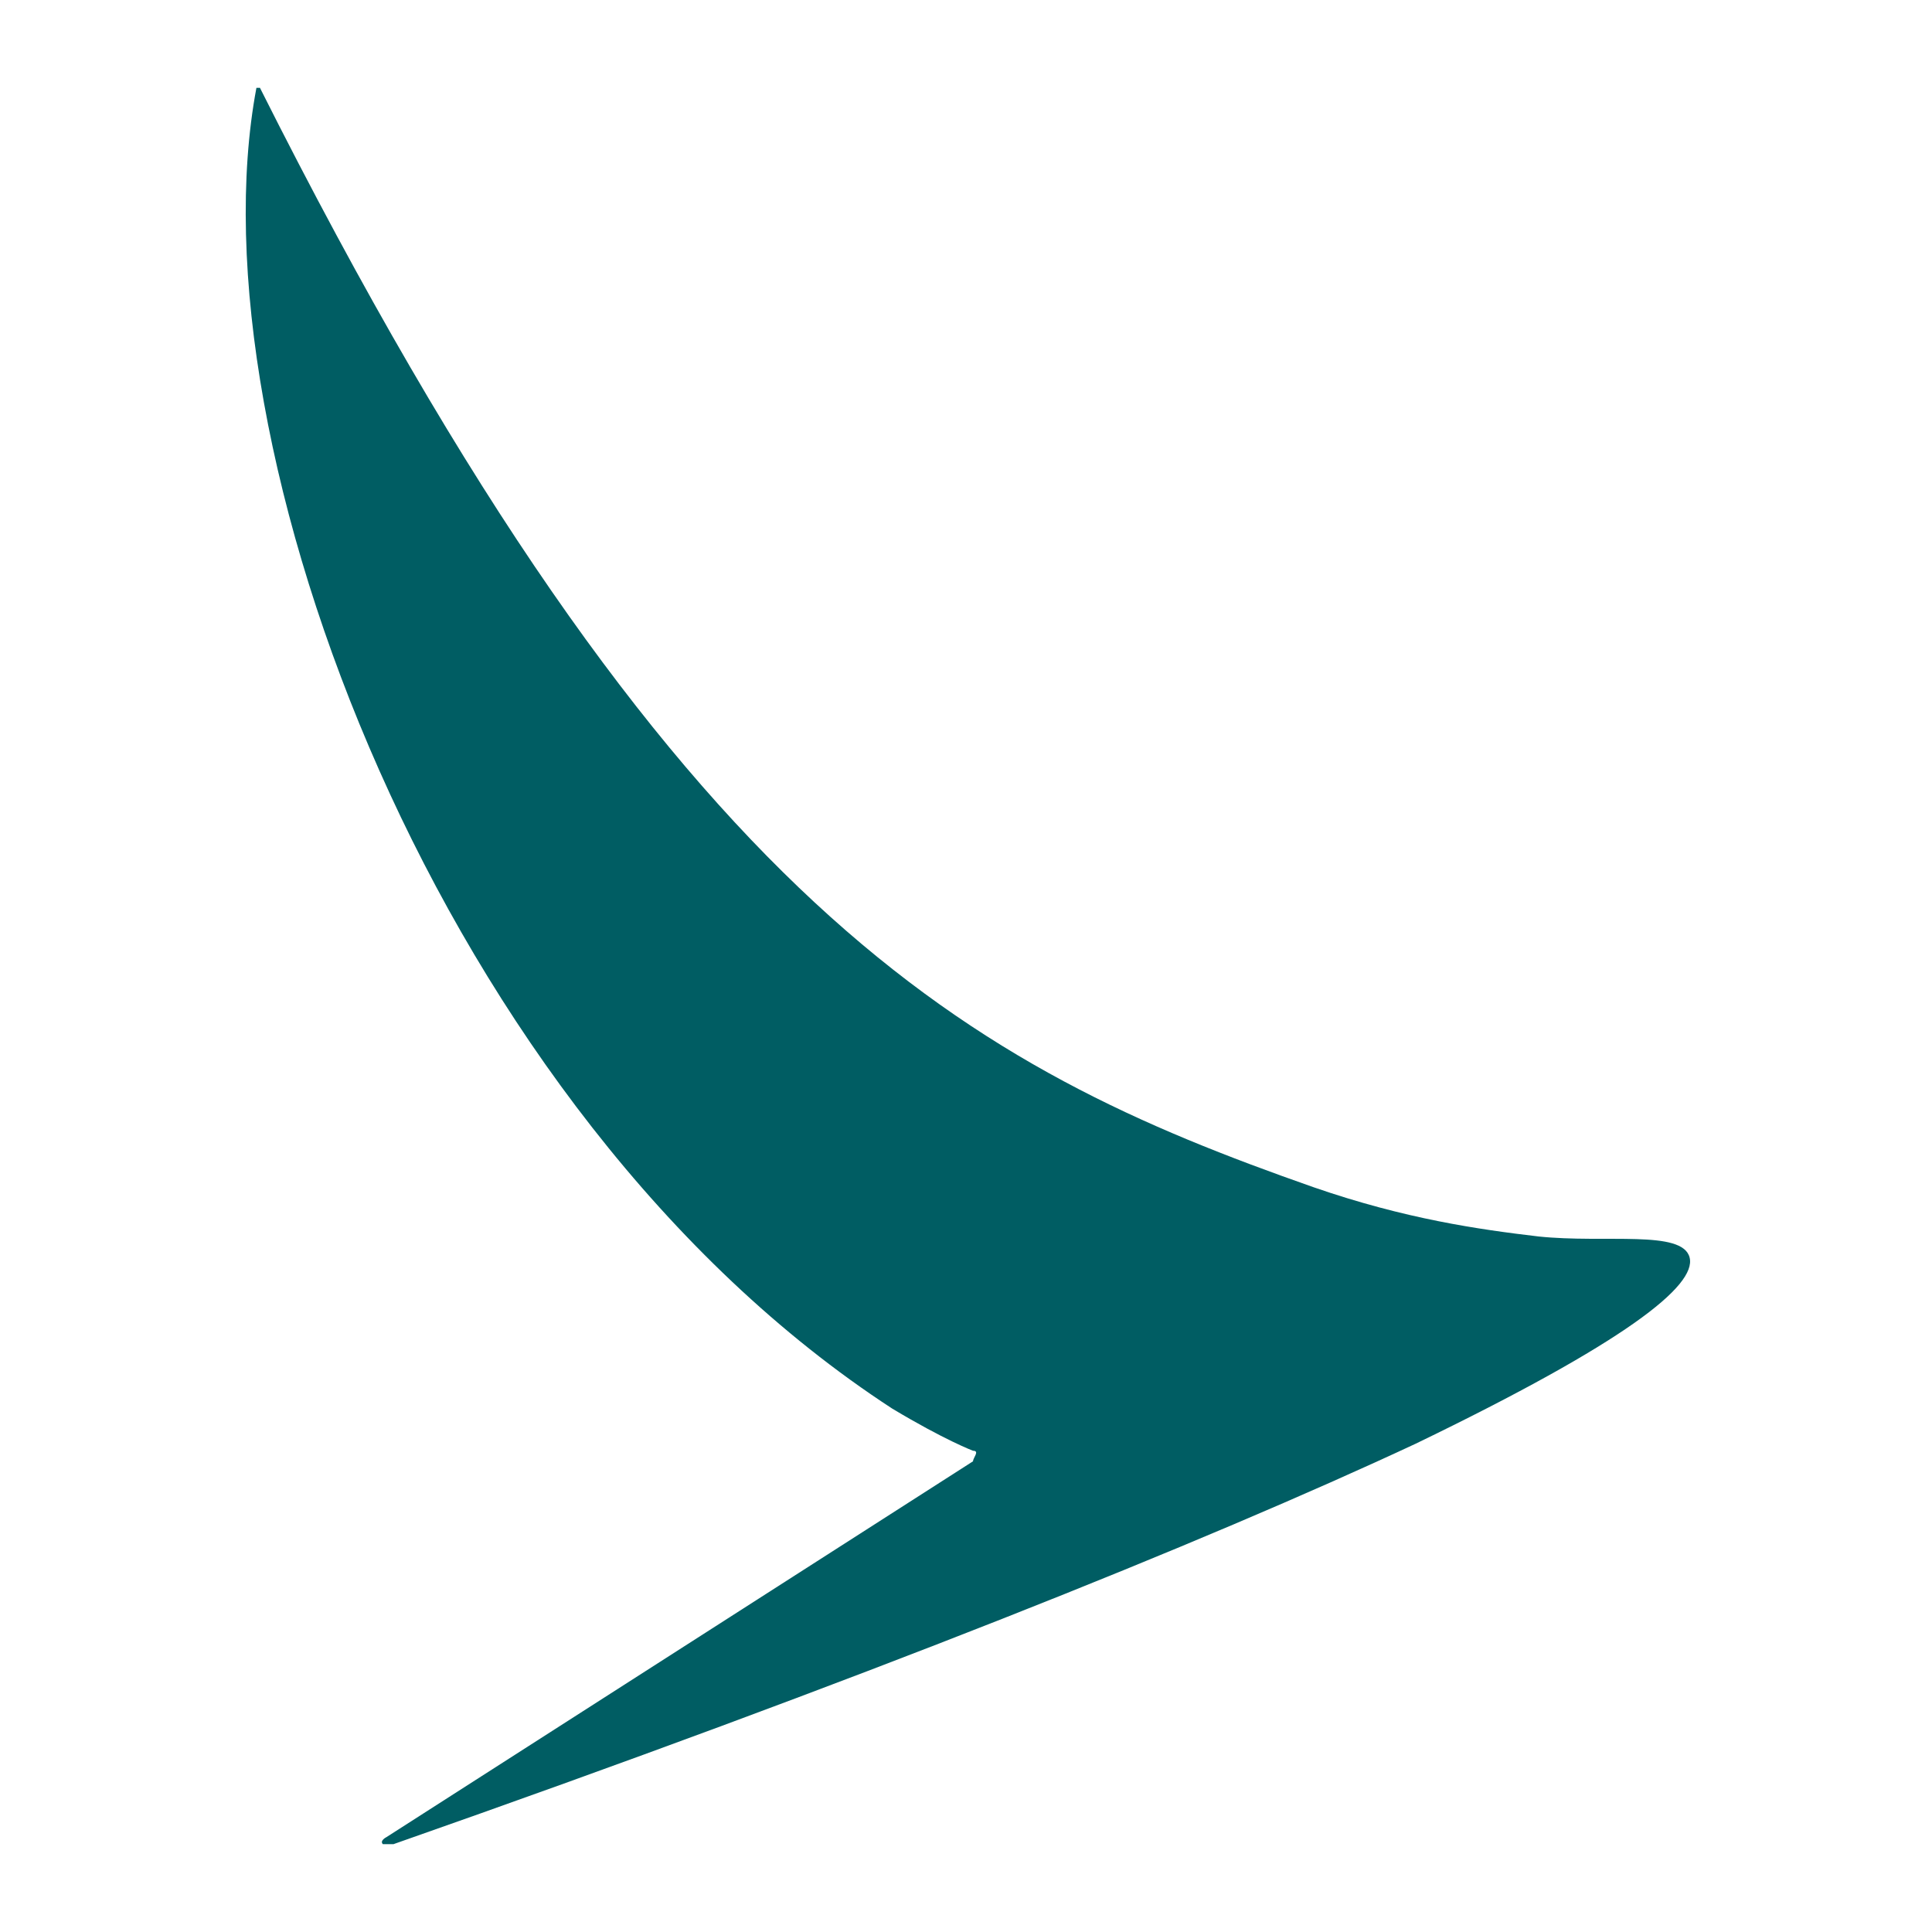 <?xml version="1.0" encoding="UTF-8"?><svg id="a" xmlns="http://www.w3.org/2000/svg" viewBox="0 0 55 55"><defs><style>.c{fill:#005d63;}</style></defs><path class="c" d="M7.3,2.5c-1.9,10.1,5.2,29.2,18.1,37.6h0c1.5,.9,2.3,1.2,2.3,1.2,.2,0,0,.2,0,.3l-16.7,10.7c0,0-.2,.1-.1,.2,0,0,.2,0,.3,0,13.4-4.7,23.1-8.6,29.1-11.4,6-2.9,8-4.5,7.8-5.3-.2-.8-2.4-.4-4.3-.6-1.7-.2-3.8-.5-6.4-1.4-9.7-3.4-18.2-7.8-30-31.3Z"/></svg>